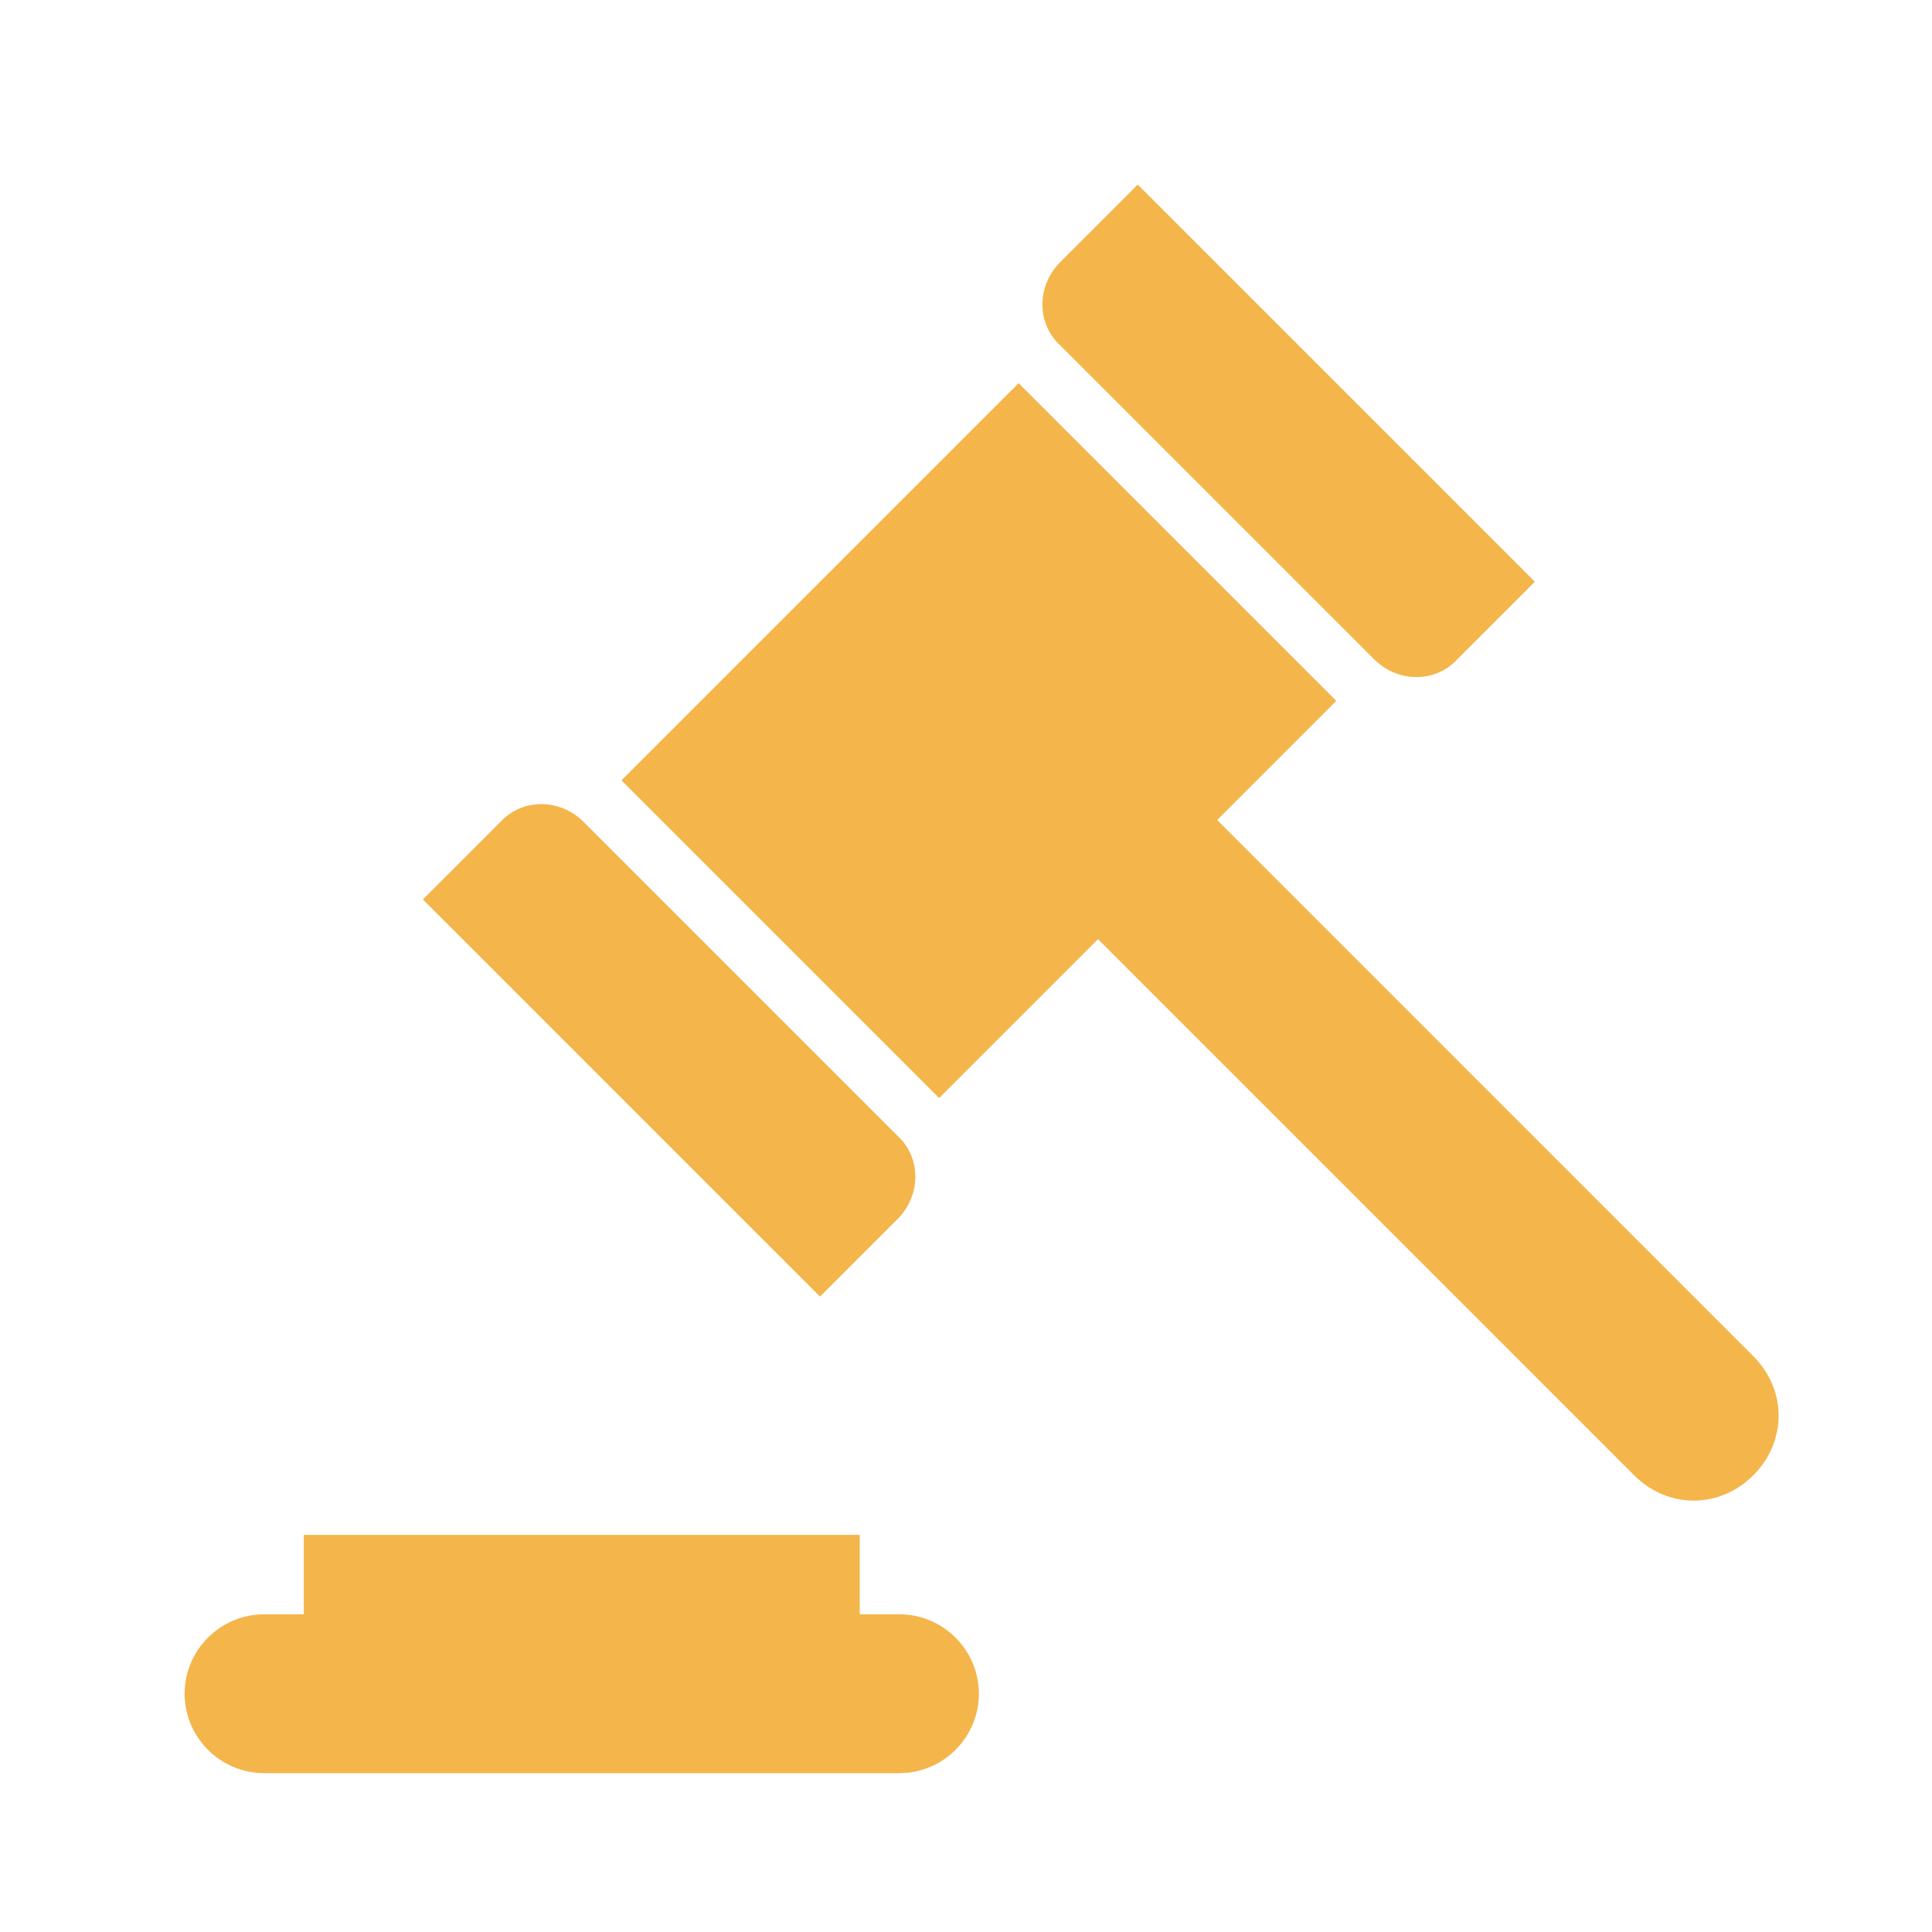 <svg xmlns="http://www.w3.org/2000/svg" xmlns:xlink="http://www.w3.org/1999/xlink" width="75" height="75" xml:space="preserve" overflow="hidden"><g transform="translate(-130 -233)"><g><g><g><g><path d="M164.917 295.667 163.375 295.667 163.375 292.583 141.792 292.583 141.792 295.667 140.25 295.667C138.554 295.667 137.167 297.054 137.167 298.75 137.167 300.446 138.554 301.833 140.25 301.833L164.917 301.833C166.613 301.833 168 300.446 168 298.75 168 297.054 166.613 295.667 164.917 295.667Z" fill="#F4B54B" fill-rule="nonzero" fill-opacity="1"></path><path d="M164.84 280.327C165.765 279.402 165.765 277.938 164.84 277.09L152.66 264.91C151.735 263.985 150.271 263.985 149.423 264.91L146.417 267.917 161.833 283.333 164.84 280.327Z" fill="#F4B54B" fill-rule="nonzero" fill-opacity="1"></path><path d="M183.34 258.59C184.265 259.515 185.729 259.515 186.577 258.59L189.583 255.583 174.167 240.167 171.16 243.173C170.235 244.098 170.235 245.562 171.16 246.41L183.34 258.59Z" fill="#F4B54B" fill-rule="nonzero" fill-opacity="1"></path><path d="M198.062 285.646 177.25 264.833 181.875 260.208 169.542 247.875 154.125 263.292 166.458 275.625 172.625 269.458 193.438 290.271C194.748 291.581 196.752 291.581 198.062 290.271 199.373 288.96 199.373 286.956 198.062 285.646Z" fill="#F4B54B" fill-rule="nonzero" fill-opacity="1"></path></g></g></g></g></g></svg>